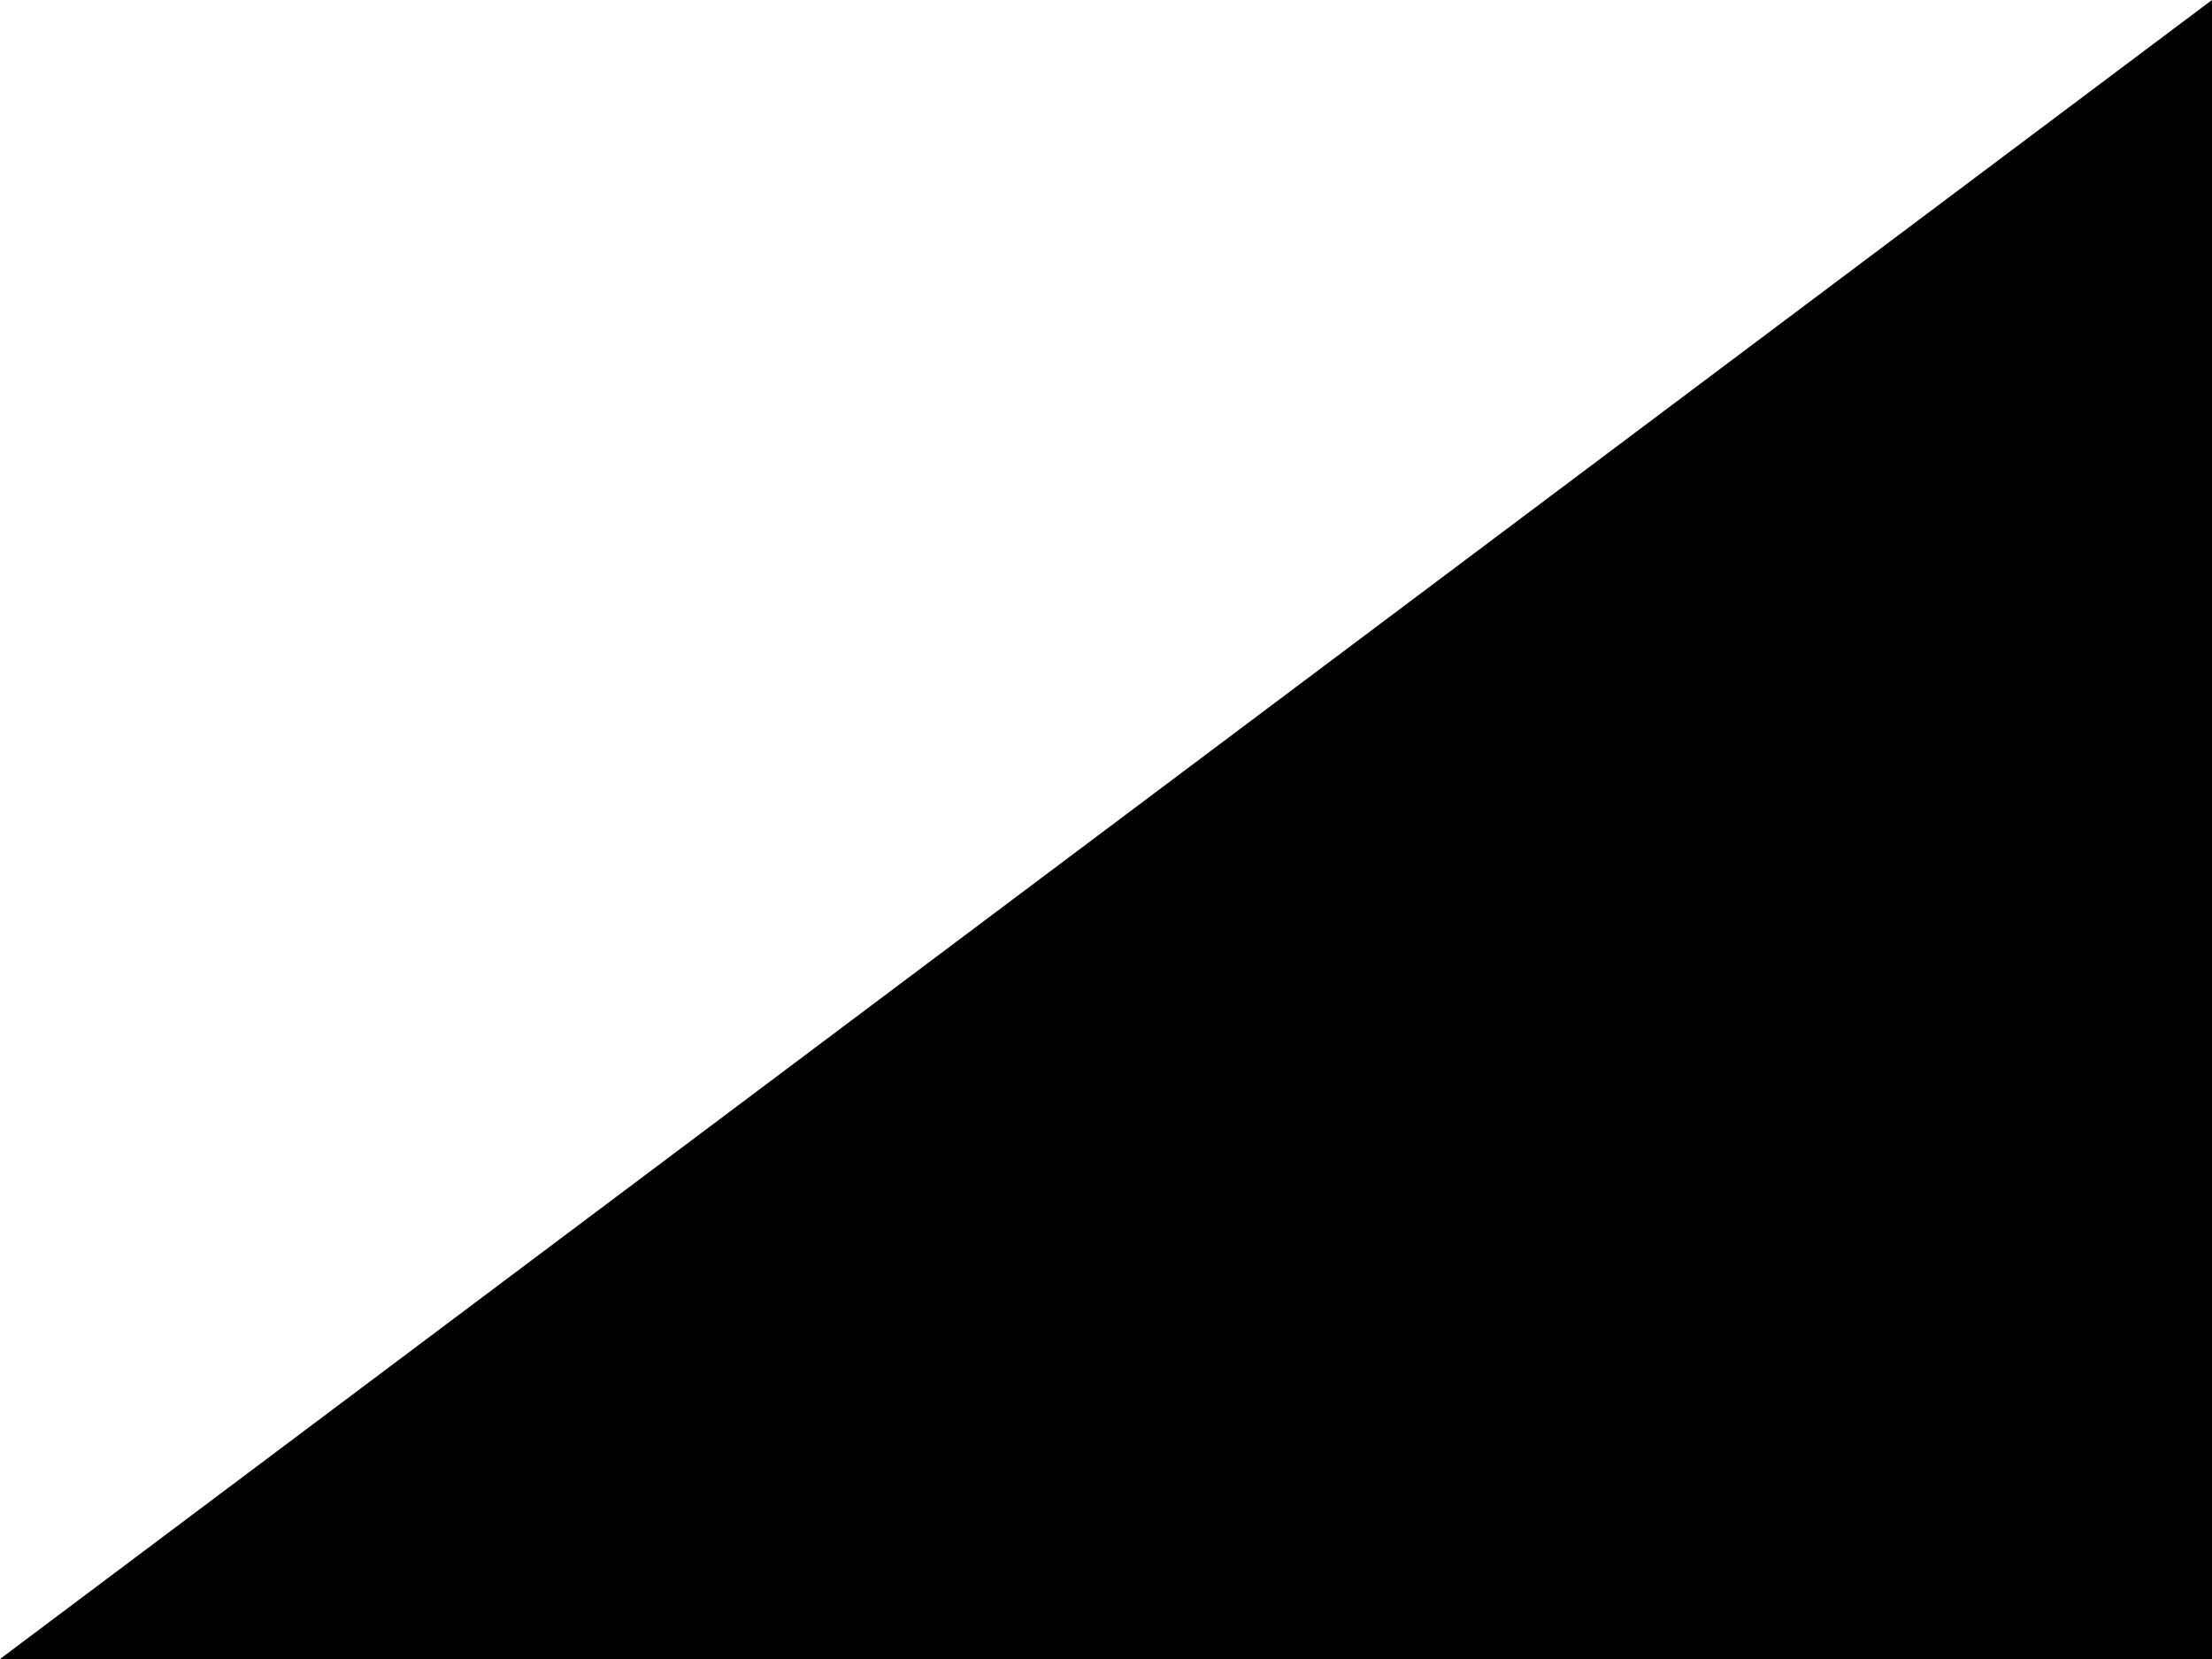 <?xml version="1.0" encoding="UTF-8"?>
<svg id="Layer_1" xmlns="http://www.w3.org/2000/svg" version="1.1" viewBox="0 0 720 540">
  <!-- Generator: Adobe Illustrator 30.0.0, SVG Export Plug-In . SVG Version: 2.1.1 Build 123)  -->
  <path d="M720,540H0L720,0v540Z"/>
</svg>